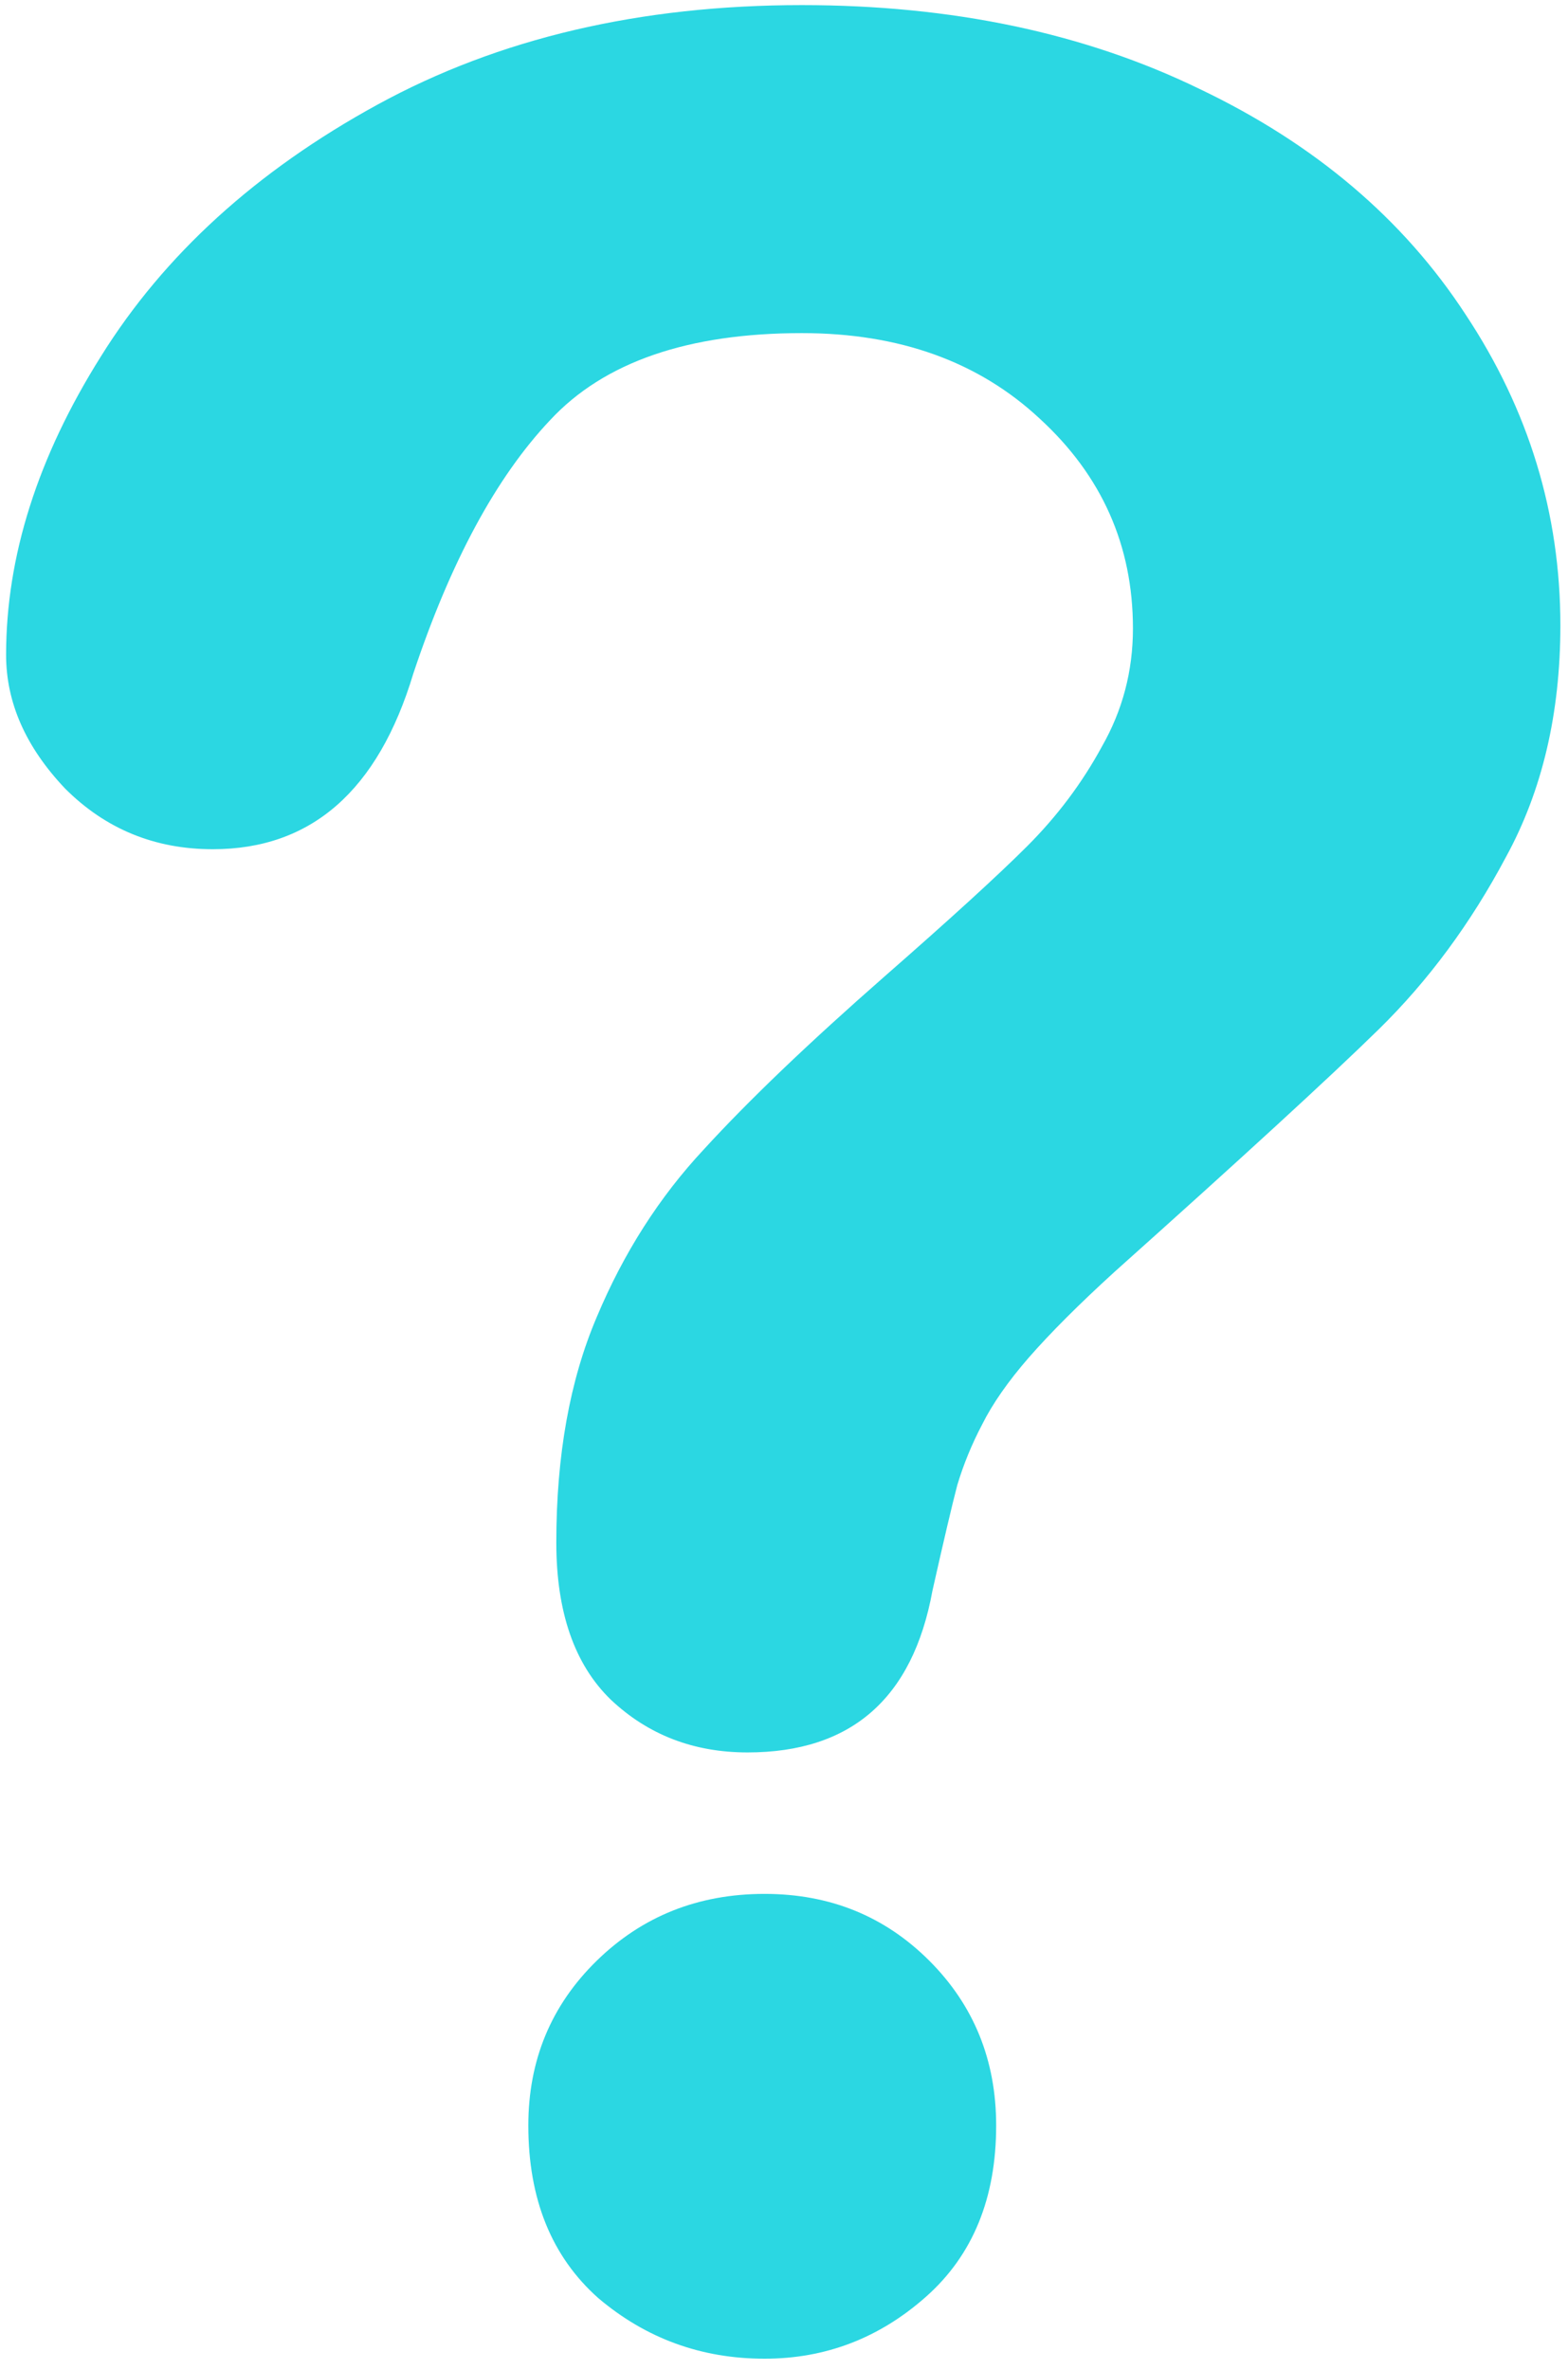 <svg width="133" height="201" viewBox="0 0 133 201" fill="none" xmlns="http://www.w3.org/2000/svg">
<path d="M0.517 55.54C0.517 47.19 3.197 38.753 8.559 30.227C13.92 21.614 21.742 14.495 32.025 8.87C42.309 3.245 54.306 0.433 68.017 0.433C80.761 0.433 92.011 2.806 101.767 7.552C111.522 12.21 119.037 18.582 124.311 26.668C129.672 34.754 132.353 43.543 132.353 53.035C132.353 60.506 130.814 67.054 127.738 72.679C124.75 78.304 121.146 83.182 116.928 87.312C112.797 91.356 105.326 98.211 94.516 107.879C91.527 110.604 89.11 113.021 87.265 115.13C85.507 117.151 84.189 119.041 83.31 120.799C82.431 122.469 81.728 124.183 81.2 125.94C80.761 127.61 80.058 130.599 79.091 134.905C77.421 144.046 72.191 148.616 63.402 148.616C58.832 148.616 54.965 147.122 51.801 144.134C48.725 141.146 47.187 136.707 47.187 130.818C47.187 123.436 48.329 117.063 50.614 111.702C52.899 106.253 55.932 101.507 59.711 97.464C63.49 93.333 68.588 88.455 75.004 82.83C80.629 77.908 84.672 74.217 87.133 71.756C89.682 69.207 91.791 66.394 93.461 63.318C95.219 60.242 96.098 56.902 96.098 53.299C96.098 46.268 93.461 40.335 88.188 35.501C83.002 30.667 76.278 28.25 68.017 28.25C58.349 28.25 51.23 30.711 46.659 35.633C42.089 40.467 38.222 47.63 35.058 57.122C32.069 67.054 26.4 72.019 18.051 72.019C13.129 72.019 8.954 70.306 5.526 66.878C2.187 63.362 0.517 59.583 0.517 55.54ZM64.853 200.032C59.491 200.032 54.789 198.318 50.746 194.891C46.791 191.375 44.813 186.497 44.813 180.257C44.813 174.72 46.747 170.062 50.614 166.282C54.481 162.503 59.227 160.613 64.853 160.613C70.39 160.613 75.048 162.503 78.827 166.282C82.606 170.062 84.496 174.72 84.496 180.257C84.496 186.409 82.519 191.243 78.564 194.759C74.608 198.274 70.038 200.032 64.853 200.032Z" fill="#2BD7E2"/>
</svg>
